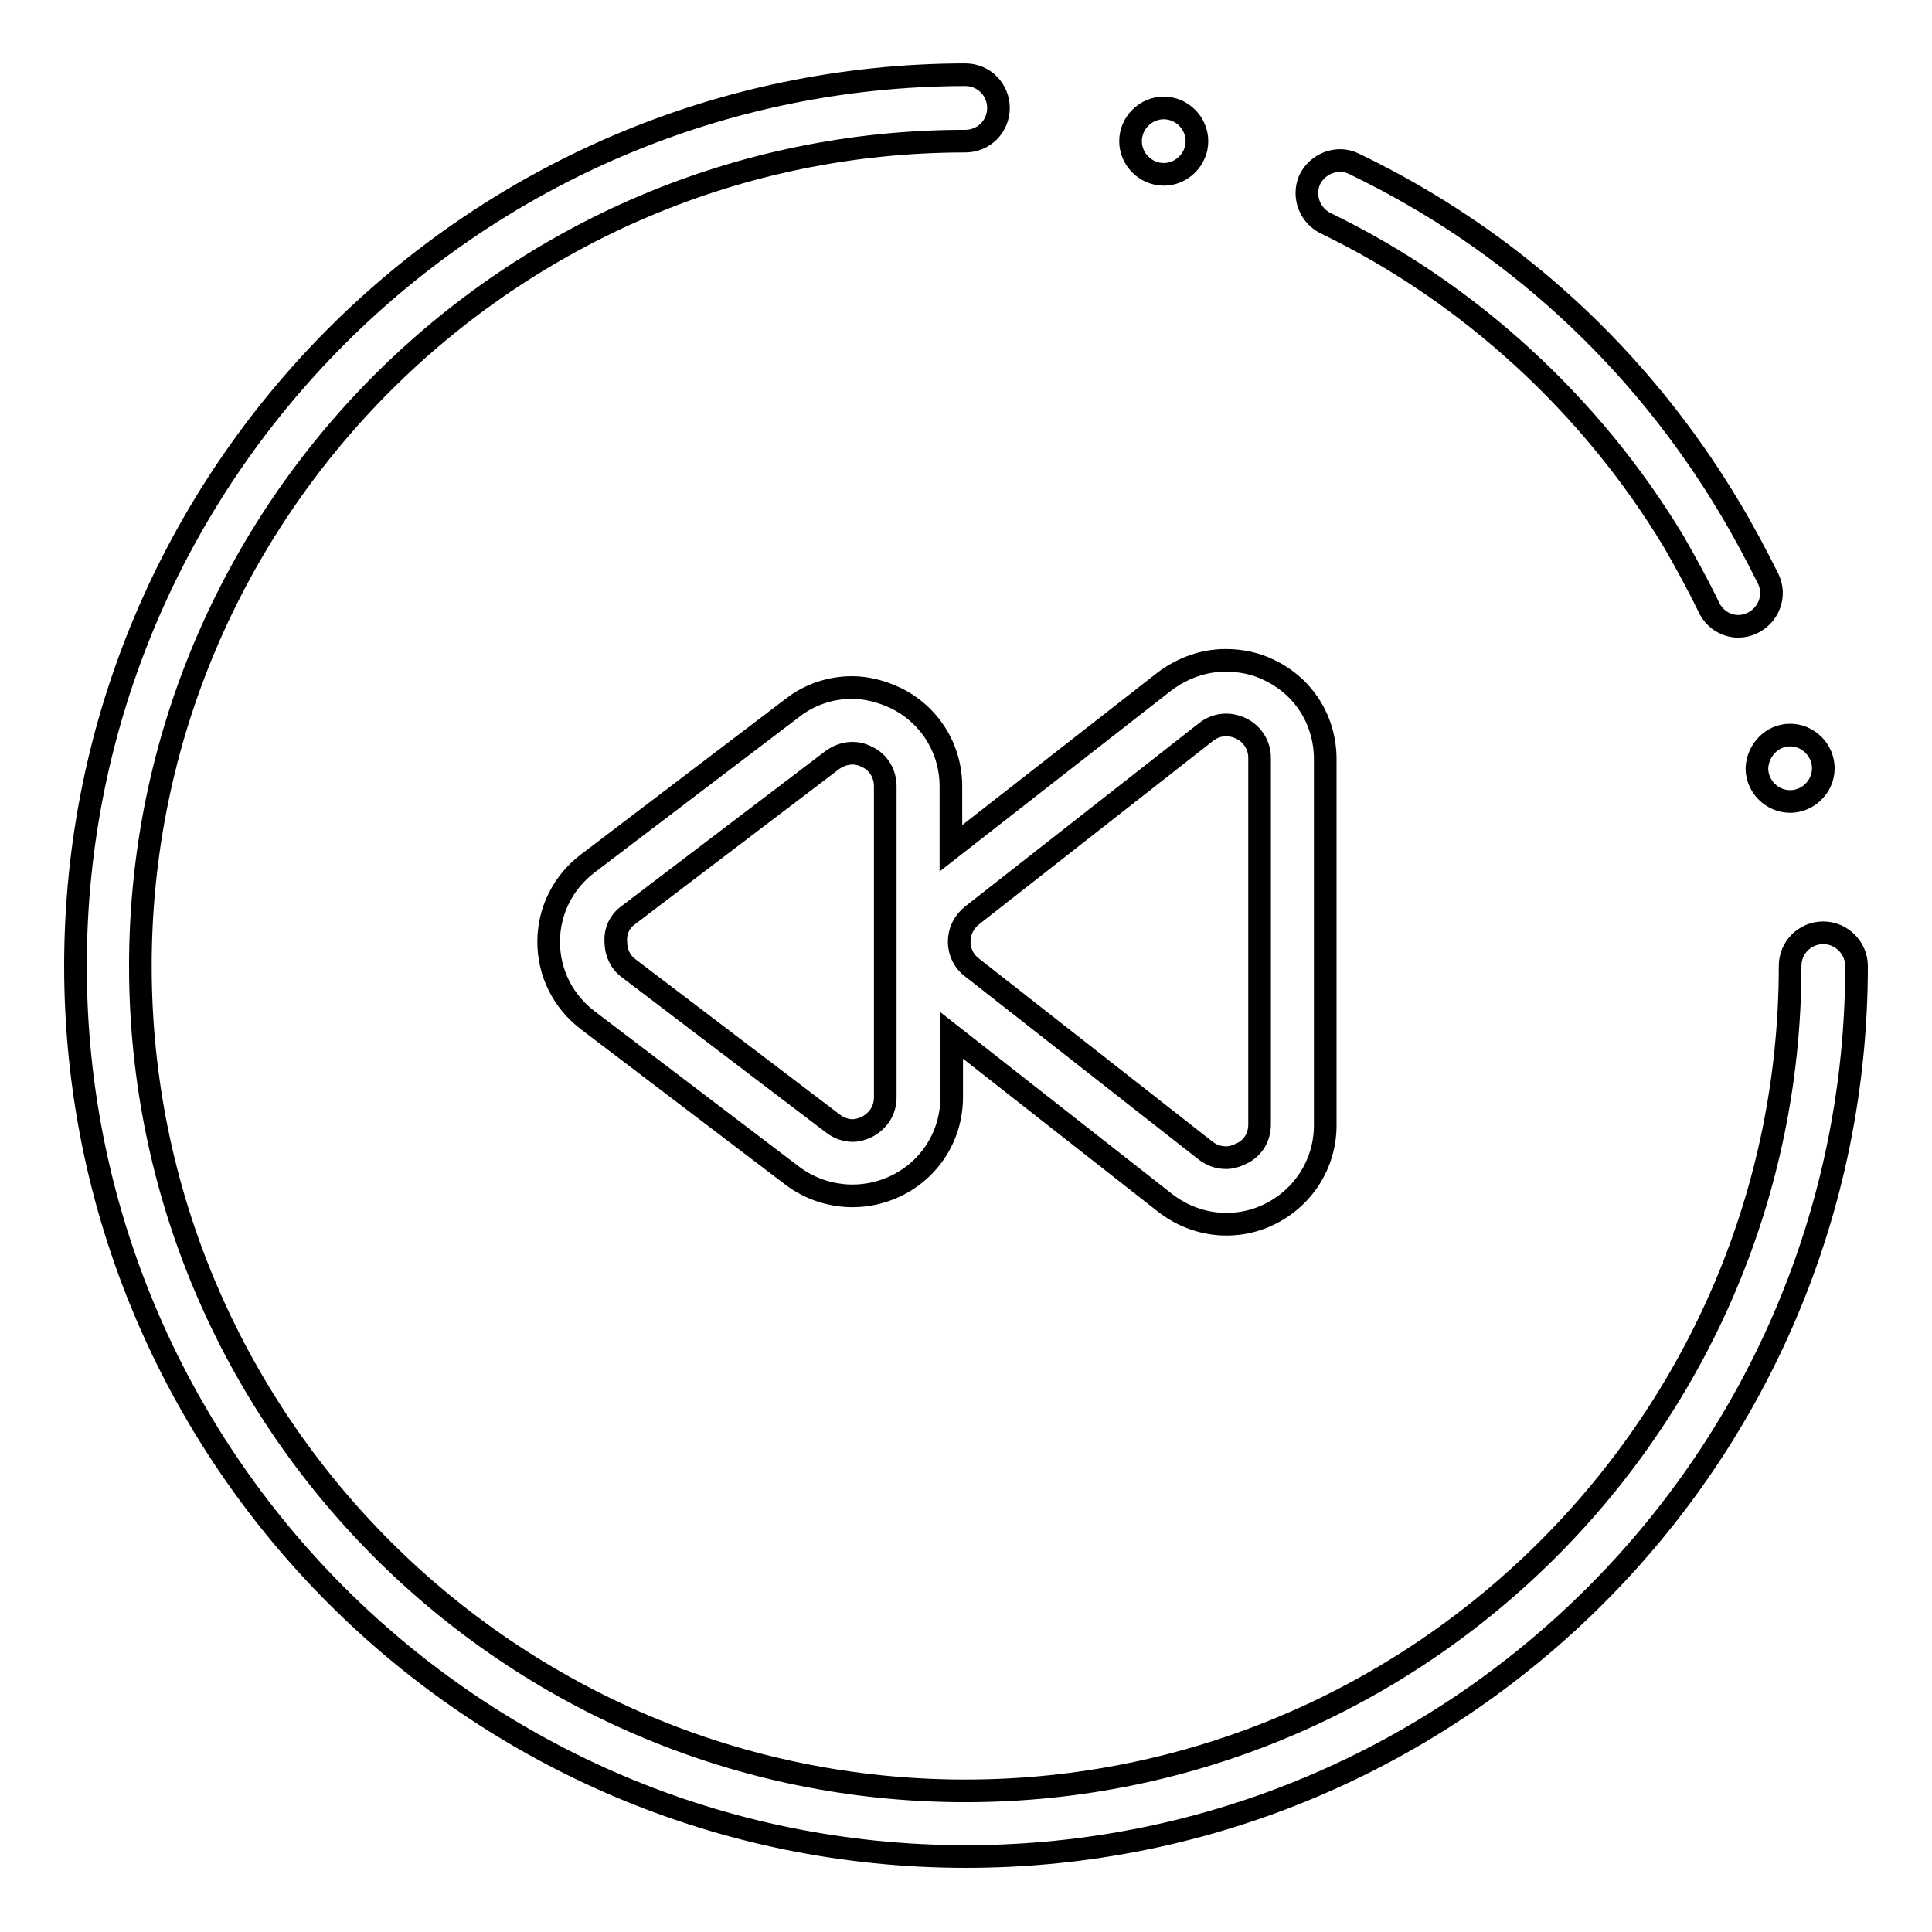 <?xml version="1.0" encoding="utf-8"?>
<!-- Svg Vector Icons : http://www.onlinewebfonts.com/icon -->
<!DOCTYPE svg PUBLIC "-//W3C//DTD SVG 1.1//EN" "http://www.w3.org/Graphics/SVG/1.1/DTD/svg11.dtd">
<svg version="1.1" xmlns="http://www.w3.org/2000/svg" xmlns:xlink="http://www.w3.org/1999/xlink" x="0px" y="0px" viewBox="0 0 256 256" enable-background="new 0 0 256 256" xml:space="preserve">
<g> <path stroke-width="3" fill-opacity="0" stroke="#000000"  d="M232.1,82.6c-2.2,1-4.7,0-5.7-2.2c-1.4-2.9-3-5.8-4.6-8.6c-10.9-18.1-27.1-33-46.1-42.2 c-2.1-1-3.1-3.5-2.2-5.7c1-2.2,3.7-3.3,5.9-2.2c20.8,10,37.9,25.7,49.8,45.6c1.8,3,3.5,6.2,5.1,9.4C235.4,79,234.3,81.6,232.1,82.6 z M241.6,123.6c-2.4,0-4.4,1.9-4.4,4.4c0,60.2-49,109.3-109.3,109.3c-60.3,0-109.3-49-109.3-109.3c0-60.2,49-109.3,109.3-109.3 c2.4,0,4.4-1.9,4.4-4.4c0-2.4-1.9-4.4-4.4-4.4C62.9,10,10,62.9,10,128s52.9,118,118,118c65.1,0,118-52.9,118-118 C246,125.6,244,123.6,241.6,123.6L241.6,123.6z"/> <path stroke-width="3" fill-opacity="0" stroke="#000000"  d="M149.8,18.7c0,2.4,2,4.4,4.4,4.4s4.4-2,4.4-4.4c0,0,0,0,0,0c0-2.4-2-4.4-4.4-4.4S149.8,16.3,149.8,18.7 C149.8,18.7,149.8,18.7,149.8,18.7z"/> <path stroke-width="3" fill-opacity="0" stroke="#000000"  d="M232.8,101.8c0,2.4,2,4.4,4.4,4.4s4.4-2,4.4-4.4c0,0,0,0,0,0c0-2.4-2-4.4-4.4-4.4 C234.8,97.4,232.9,99.4,232.8,101.8C232.8,101.8,232.8,101.8,232.8,101.8z"/> <path stroke-width="3" fill-opacity="0" stroke="#000000"  d="M77.9,135.2l27.1,20.6c4,3,9.3,3.5,13.8,1.3c4.5-2.2,7.3-6.7,7.3-11.7v-8.2l28.3,22.2 c4,3.1,9.3,3.7,13.8,1.5c4.5-2.2,7.4-6.7,7.4-11.8v-48.5c0-5.1-2.8-9.6-7.4-11.8c-1.8-0.9-3.8-1.3-5.8-1.3c-2.9,0-5.7,1-8.1,2.8 L126,112.4v-8.2c0-5-2.8-9.5-7.3-11.7c-1.9-0.9-3.9-1.4-5.8-1.4c-2.8,0-5.6,0.9-7.9,2.7l-27.1,20.6c-3.3,2.5-5.2,6.3-5.2,10.4 C72.7,128.9,74.6,132.7,77.9,135.2z M128.8,121.3l31-24.3c1.4-1.1,3.1-1.2,4.6-0.5c1.5,0.7,2.5,2.2,2.5,3.9V149 c0,1.7-0.9,3.2-2.5,3.9c-0.6,0.3-1.3,0.5-1.9,0.5c-1,0-1.9-0.3-2.7-0.9l-31-24.3c-1.1-0.8-1.7-2.1-1.7-3.4 C127.1,123.4,127.7,122.2,128.8,121.3z M83.2,121.3l27.1-20.6c1.4-1,3.1-1.2,4.6-0.4c1.5,0.7,2.4,2.2,2.4,3.9v41.2 c0,1.7-0.9,3.1-2.4,3.9c-0.6,0.3-1.3,0.5-1.9,0.5c-0.9,0-1.8-0.3-2.6-0.9l-27.1-20.6c-1.1-0.8-1.7-2.1-1.7-3.5 C81.5,123.4,82.1,122.1,83.2,121.3z"/></g>
</svg>